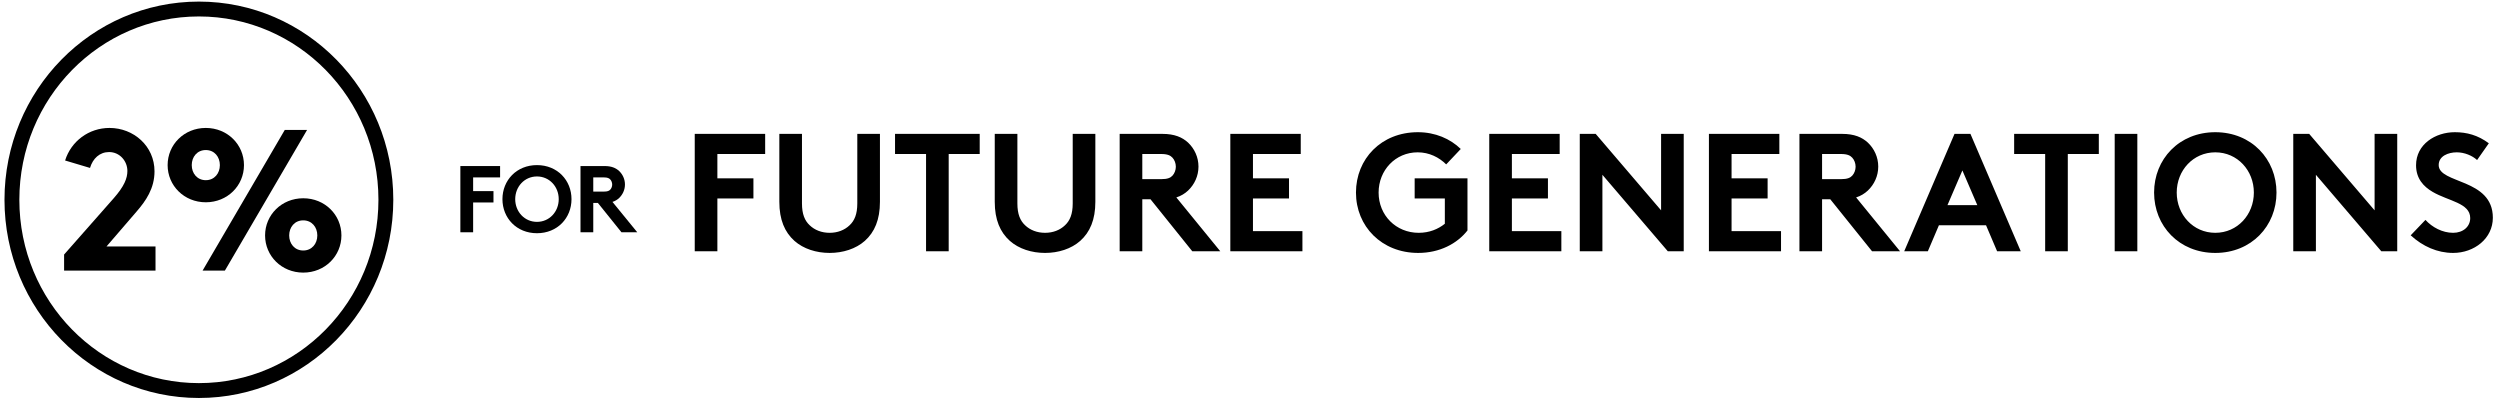 <svg width="418" height="67" viewBox="0 0 418 67" fill="none" xmlns="http://www.w3.org/2000/svg">
<path fill-rule="evenodd" clip-rule="evenodd" d="M33.255 64.057C49.79 64.057 63.275 50.379 63.275 33.404C63.275 16.43 49.79 2.751 33.255 2.751C16.721 2.751 3.235 16.43 3.235 33.404C3.235 50.379 16.721 64.057 33.255 64.057ZM33.255 66.543C51.207 66.543 65.76 51.706 65.76 33.404C65.76 15.103 51.207 0.266 33.255 0.266C15.303 0.266 0.75 15.103 0.75 33.404C0.75 51.706 15.303 66.543 33.255 66.543Z" fill="black"/>
<path d="M36.762 27.607C36.762 26.229 35.855 25.087 34.41 25.087C32.966 25.087 32.059 26.229 32.059 27.607C32.059 28.984 32.966 30.126 34.41 30.126C35.855 30.126 36.762 28.984 36.762 27.607ZM28.027 27.607C28.027 24.18 30.782 21.392 34.41 21.392C38.038 21.392 40.793 24.18 40.793 27.607C40.793 31.033 38.038 33.822 34.41 33.822C30.782 33.822 28.027 31.033 28.027 27.607ZM53.055 39.365C53.055 37.987 52.148 36.845 50.703 36.845C49.259 36.845 48.352 37.987 48.352 39.365C48.352 40.742 49.259 41.884 50.703 41.884C52.148 41.884 53.055 40.742 53.055 39.365ZM44.321 39.365C44.321 35.938 47.075 33.15 50.703 33.15C54.332 33.15 57.086 35.938 57.086 39.365C57.086 42.791 54.332 45.58 50.703 45.58C47.075 45.58 44.321 42.791 44.321 39.365ZM37.602 45.244H33.873L47.613 21.728H51.342L37.602 45.244Z" fill="black"/>
<path d="M15.05 28.077L10.885 26.834C11.893 23.609 14.849 21.392 18.309 21.392C22.34 21.392 25.834 24.415 25.834 28.648C25.834 31.504 24.39 33.587 22.811 35.401L17.805 41.212H26.002V45.244H10.717V42.556L18.981 33.184C20.795 31.134 21.299 29.79 21.299 28.581C21.299 26.935 20.022 25.423 18.242 25.423C16.663 25.423 15.521 26.498 15.05 28.077Z" fill="black"/>
<path d="M99.969 33.933H99.194V38.836H97.059V27.764H101.092C102.231 27.764 102.959 28.08 103.512 28.586C104.113 29.155 104.493 29.962 104.493 30.848C104.493 31.734 104.113 32.541 103.512 33.11C103.212 33.395 102.848 33.616 102.405 33.759L106.549 38.836H103.908L99.969 33.933ZM99.194 32.035H100.966C101.583 32.035 101.851 31.908 102.041 31.702C102.231 31.497 102.358 31.18 102.358 30.864C102.358 30.532 102.231 30.215 102.041 30.01C101.851 29.804 101.583 29.662 100.966 29.662H99.194V32.035Z" fill="black"/>
<path d="M86.143 33.3C86.143 35.388 87.693 37.096 89.781 37.096C91.869 37.096 93.42 35.388 93.42 33.3C93.42 31.212 91.869 29.503 89.781 29.503C87.693 29.503 86.143 31.212 86.143 33.3ZM84.008 33.3C84.008 30.152 86.365 27.605 89.781 27.605C93.198 27.605 95.555 30.152 95.555 33.3C95.555 36.448 93.198 38.994 89.781 38.994C86.365 38.994 84.008 36.448 84.008 33.3Z" fill="black"/>
<path d="M83.616 29.662H79.108V31.955H82.509V33.853H79.108V38.836H76.973V27.764H83.616V29.662Z" fill="black"/>
<path d="M127.935 25.749H119.945V29.814H125.972V33.178H119.945V42.01H116.16V22.385H127.935V25.749ZM138.715 42.29C136.501 42.29 134.342 41.617 132.828 40.271C131.202 38.814 130.305 36.739 130.305 33.739V22.385H134.09V34.02C134.09 35.814 134.566 36.907 135.379 37.664C136.22 38.477 137.398 38.926 138.715 38.926C140.033 38.926 141.211 38.477 142.052 37.664C142.865 36.907 143.341 35.814 143.341 34.02V22.385H147.126V33.739C147.126 36.739 146.229 38.814 144.603 40.271C143.089 41.617 140.93 42.29 138.715 42.29ZM149.649 22.385H163.807V25.749H158.621V42.01H154.836V25.749H149.649V22.385ZM174.733 42.29C172.518 42.29 170.359 41.617 168.845 40.271C167.219 38.814 166.322 36.739 166.322 33.739V22.385H170.107V34.02C170.107 35.814 170.583 36.907 171.396 37.664C172.237 38.477 173.415 38.926 174.733 38.926C176.05 38.926 177.228 38.477 178.069 37.664C178.882 36.907 179.358 35.814 179.358 34.02V22.385H183.143V33.739C183.143 36.739 182.246 38.814 180.62 40.271C179.106 41.617 176.947 42.29 174.733 42.29ZM192.367 33.319H190.993V42.01H187.208V22.385H194.358C196.376 22.385 197.666 22.945 198.647 23.843C199.712 24.852 200.385 26.282 200.385 27.852C200.385 29.422 199.712 30.851 198.647 31.861C198.114 32.365 197.47 32.758 196.685 33.01L204.03 42.01H199.348L192.367 33.319ZM190.993 29.954H194.133C195.227 29.954 195.703 29.73 196.04 29.366C196.376 29.001 196.6 28.44 196.6 27.88C196.6 27.291 196.376 26.73 196.04 26.366C195.703 26.001 195.227 25.749 194.133 25.749H190.993V29.954ZM217.485 25.749H209.495V29.814H215.522V33.178H209.495V38.645H217.765V42.01H205.71V22.385H217.485V25.749ZM237.035 25.469C233.306 25.469 230.503 28.468 230.503 32.197C230.503 36.01 233.419 38.926 237.203 38.926C238.998 38.926 240.456 38.309 241.577 37.412V33.178H236.531V29.814H245.362V38.533C243.624 40.748 240.708 42.29 237.119 42.29C231.007 42.29 226.718 37.832 226.718 32.197C226.718 26.562 230.951 22.104 237.063 22.104C239.979 22.104 242.474 23.198 244.24 24.908L241.801 27.487C240.624 26.31 238.97 25.469 237.035 25.469ZM260.778 25.749H252.788V29.814H258.816V33.178H252.788V38.645H261.058V42.01H249.003V22.385H260.778V25.749ZM264.137 42.01V22.385H266.8L277.734 35.169V22.385H281.519V42.01H278.856L267.922 29.225V42.01H264.137ZM297.507 25.749H289.517V29.814H295.545V33.178H289.517V38.645H297.787V42.01H285.732V22.385H297.507V25.749ZM306.024 33.319H304.651V42.01H300.866V22.385H308.015C310.034 22.385 311.323 22.945 312.304 23.843C313.37 24.852 314.043 26.282 314.043 27.852C314.043 29.422 313.37 30.851 312.304 31.861C311.772 32.365 311.127 32.758 310.342 33.01L317.687 42.01H313.005L306.024 33.319ZM304.651 29.954H307.791C308.884 29.954 309.361 29.73 309.697 29.366C310.034 29.001 310.258 28.44 310.258 27.88C310.258 27.291 310.034 26.73 309.697 26.366C309.361 26.001 308.884 25.749 307.791 25.749H304.651V29.954ZM322.337 42.01H318.384L326.795 22.385H329.458L337.869 42.01H333.916L332.065 37.664H324.187L322.337 42.01ZM328.112 28.496L325.617 34.3H330.607L328.112 28.496ZM336.765 22.385H350.923V25.749H345.736V42.01H341.951V25.749H336.765V22.385ZM353.577 42.01V22.385H357.362V42.01H353.577ZM363.948 32.197C363.948 35.898 366.696 38.926 370.397 38.926C374.097 38.926 376.845 35.898 376.845 32.197C376.845 28.496 374.097 25.469 370.397 25.469C366.696 25.469 363.948 28.496 363.948 32.197ZM360.164 32.197C360.164 26.618 364.341 22.104 370.397 22.104C376.452 22.104 380.63 26.618 380.63 32.197C380.63 37.776 376.452 42.29 370.397 42.29C364.341 42.29 360.164 37.776 360.164 32.197ZM383.434 42.01V22.385H386.098L397.032 35.169V22.385H400.817V42.01H398.153L387.219 29.225V42.01H383.434ZM403.067 39.346L405.534 36.767C406.656 38.001 408.366 38.926 410.16 38.926C411.842 38.926 413.02 37.888 413.02 36.459C413.02 33.935 409.375 33.627 406.74 32.085C405.198 31.188 403.964 29.842 403.964 27.627C403.964 24.123 407.188 22.104 410.44 22.104C412.431 22.104 414.281 22.581 416.132 23.955L414.169 26.758C413.384 26.029 412.067 25.469 410.777 25.469C409.347 25.469 407.749 26.085 407.749 27.599C407.749 30.767 416.805 29.786 416.805 36.403C416.805 39.879 413.693 42.29 410.16 42.29C407.525 42.29 405.086 41.197 403.067 39.346Z" fill="black"/>
</svg>

